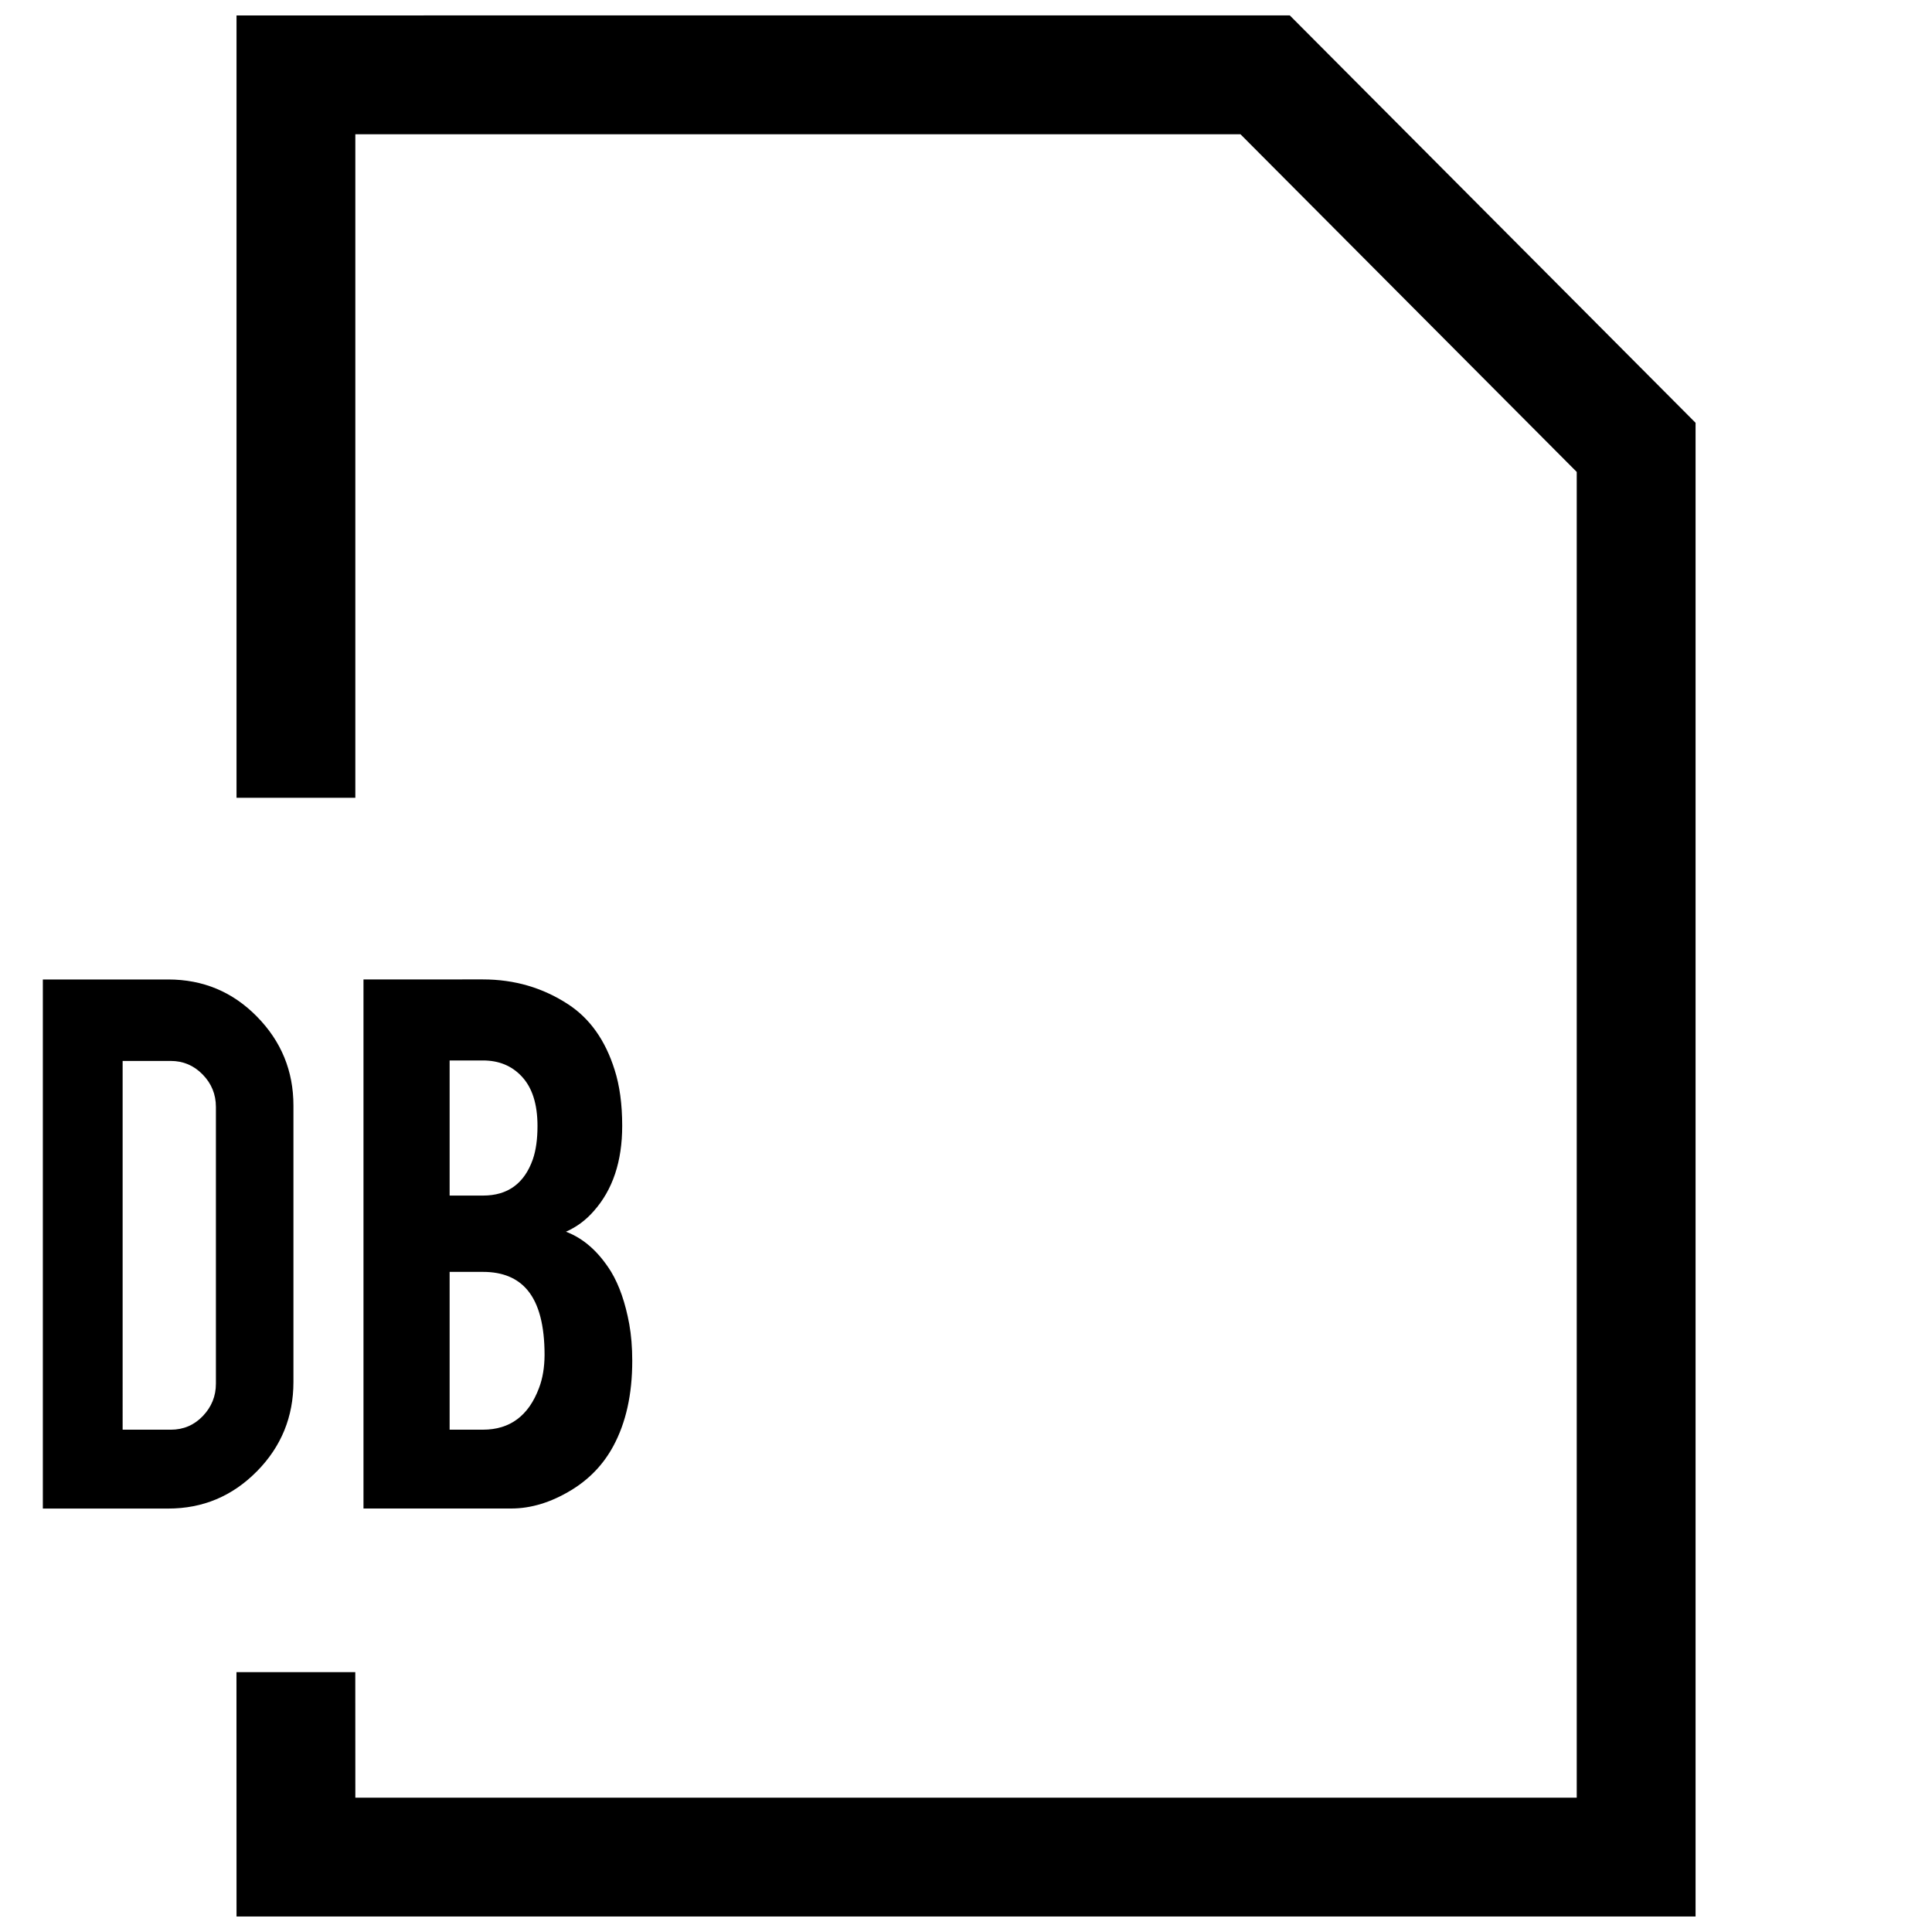 <?xml version="1.0" encoding="UTF-8"?>
<!-- Uploaded to: ICON Repo, www.iconrepo.com, Generator: ICON Repo Mixer Tools -->
<svg width="800px" height="800px" version="1.1" viewBox="144 144 512 512" xmlns="http://www.w3.org/2000/svg">
 <defs>
  <clipPath id="a">
   <path d="m206 148.09h388v503.81h-388z"/>
  </clipPath>
 </defs>
 <g clip-path="url(#a)">
  <path d="m206.68 148.09v207.33h31.488v-175.84h234.57l89.113 89.488v351.34h-323.68l-0.016-33.281h-31.488l0.016 64.77h386.66v-395.85l-107.53-107.96z"/>
 </g>
 <path d="m212.05 533.95c6.488-6.566 9.715-14.469 9.715-23.711v-73.227c0-9.18-3.211-17.035-9.668-23.602-6.438-6.566-14.281-9.84-23.539-9.84l-33.203 0.004v140.21h33.203c9.18 0 17.004-3.273 23.492-9.84zm-35.551-108.79h12.754c3.273 0 6.094 1.18 8.438 3.574 2.348 2.394 3.527 5.258 3.527 8.613v73.352c0 3.289-1.148 6.141-3.465 8.566-2.297 2.41-5.148 3.621-8.5 3.621h-12.754z"/>
 <path d="m308.89 442.37c0-5.746-0.676-10.707-2.016-14.879-2.457-7.824-6.566-13.586-12.297-17.336-6.723-4.394-14.234-6.598-22.594-6.598l-31.656 0.004v140.21h39.141c5.289 0 10.629-1.637 15.996-4.914 4.769-2.914 8.453-6.785 11.066-11.617 3.352-6.203 5.023-13.715 5.023-22.594 0-3.59-0.27-6.832-0.789-9.73-1.039-5.668-2.644-10.281-4.801-13.871-3.289-5.289-7.273-8.848-11.98-10.629 2.852-1.258 5.305-3.086 7.383-5.481 5.019-5.648 7.523-13.172 7.523-22.57zm-45.734-17.336h8.848c4.172 0 7.559 1.387 10.172 4.141 2.852 2.977 4.266 7.383 4.266 13.211 0 3.512-0.41 6.438-1.227 8.832-2.25 6.406-6.644 9.621-13.195 9.621l-8.863-0.004zm23.695 86.781c-2.754 7.383-7.715 11.066-14.863 11.066h-8.832v-41.816h8.848c5.211 0 9.164 1.637 11.855 4.914 2.961 3.59 4.457 9.289 4.457 17.113-0.02 3.277-0.492 6.172-1.465 8.723z"/>
</svg>